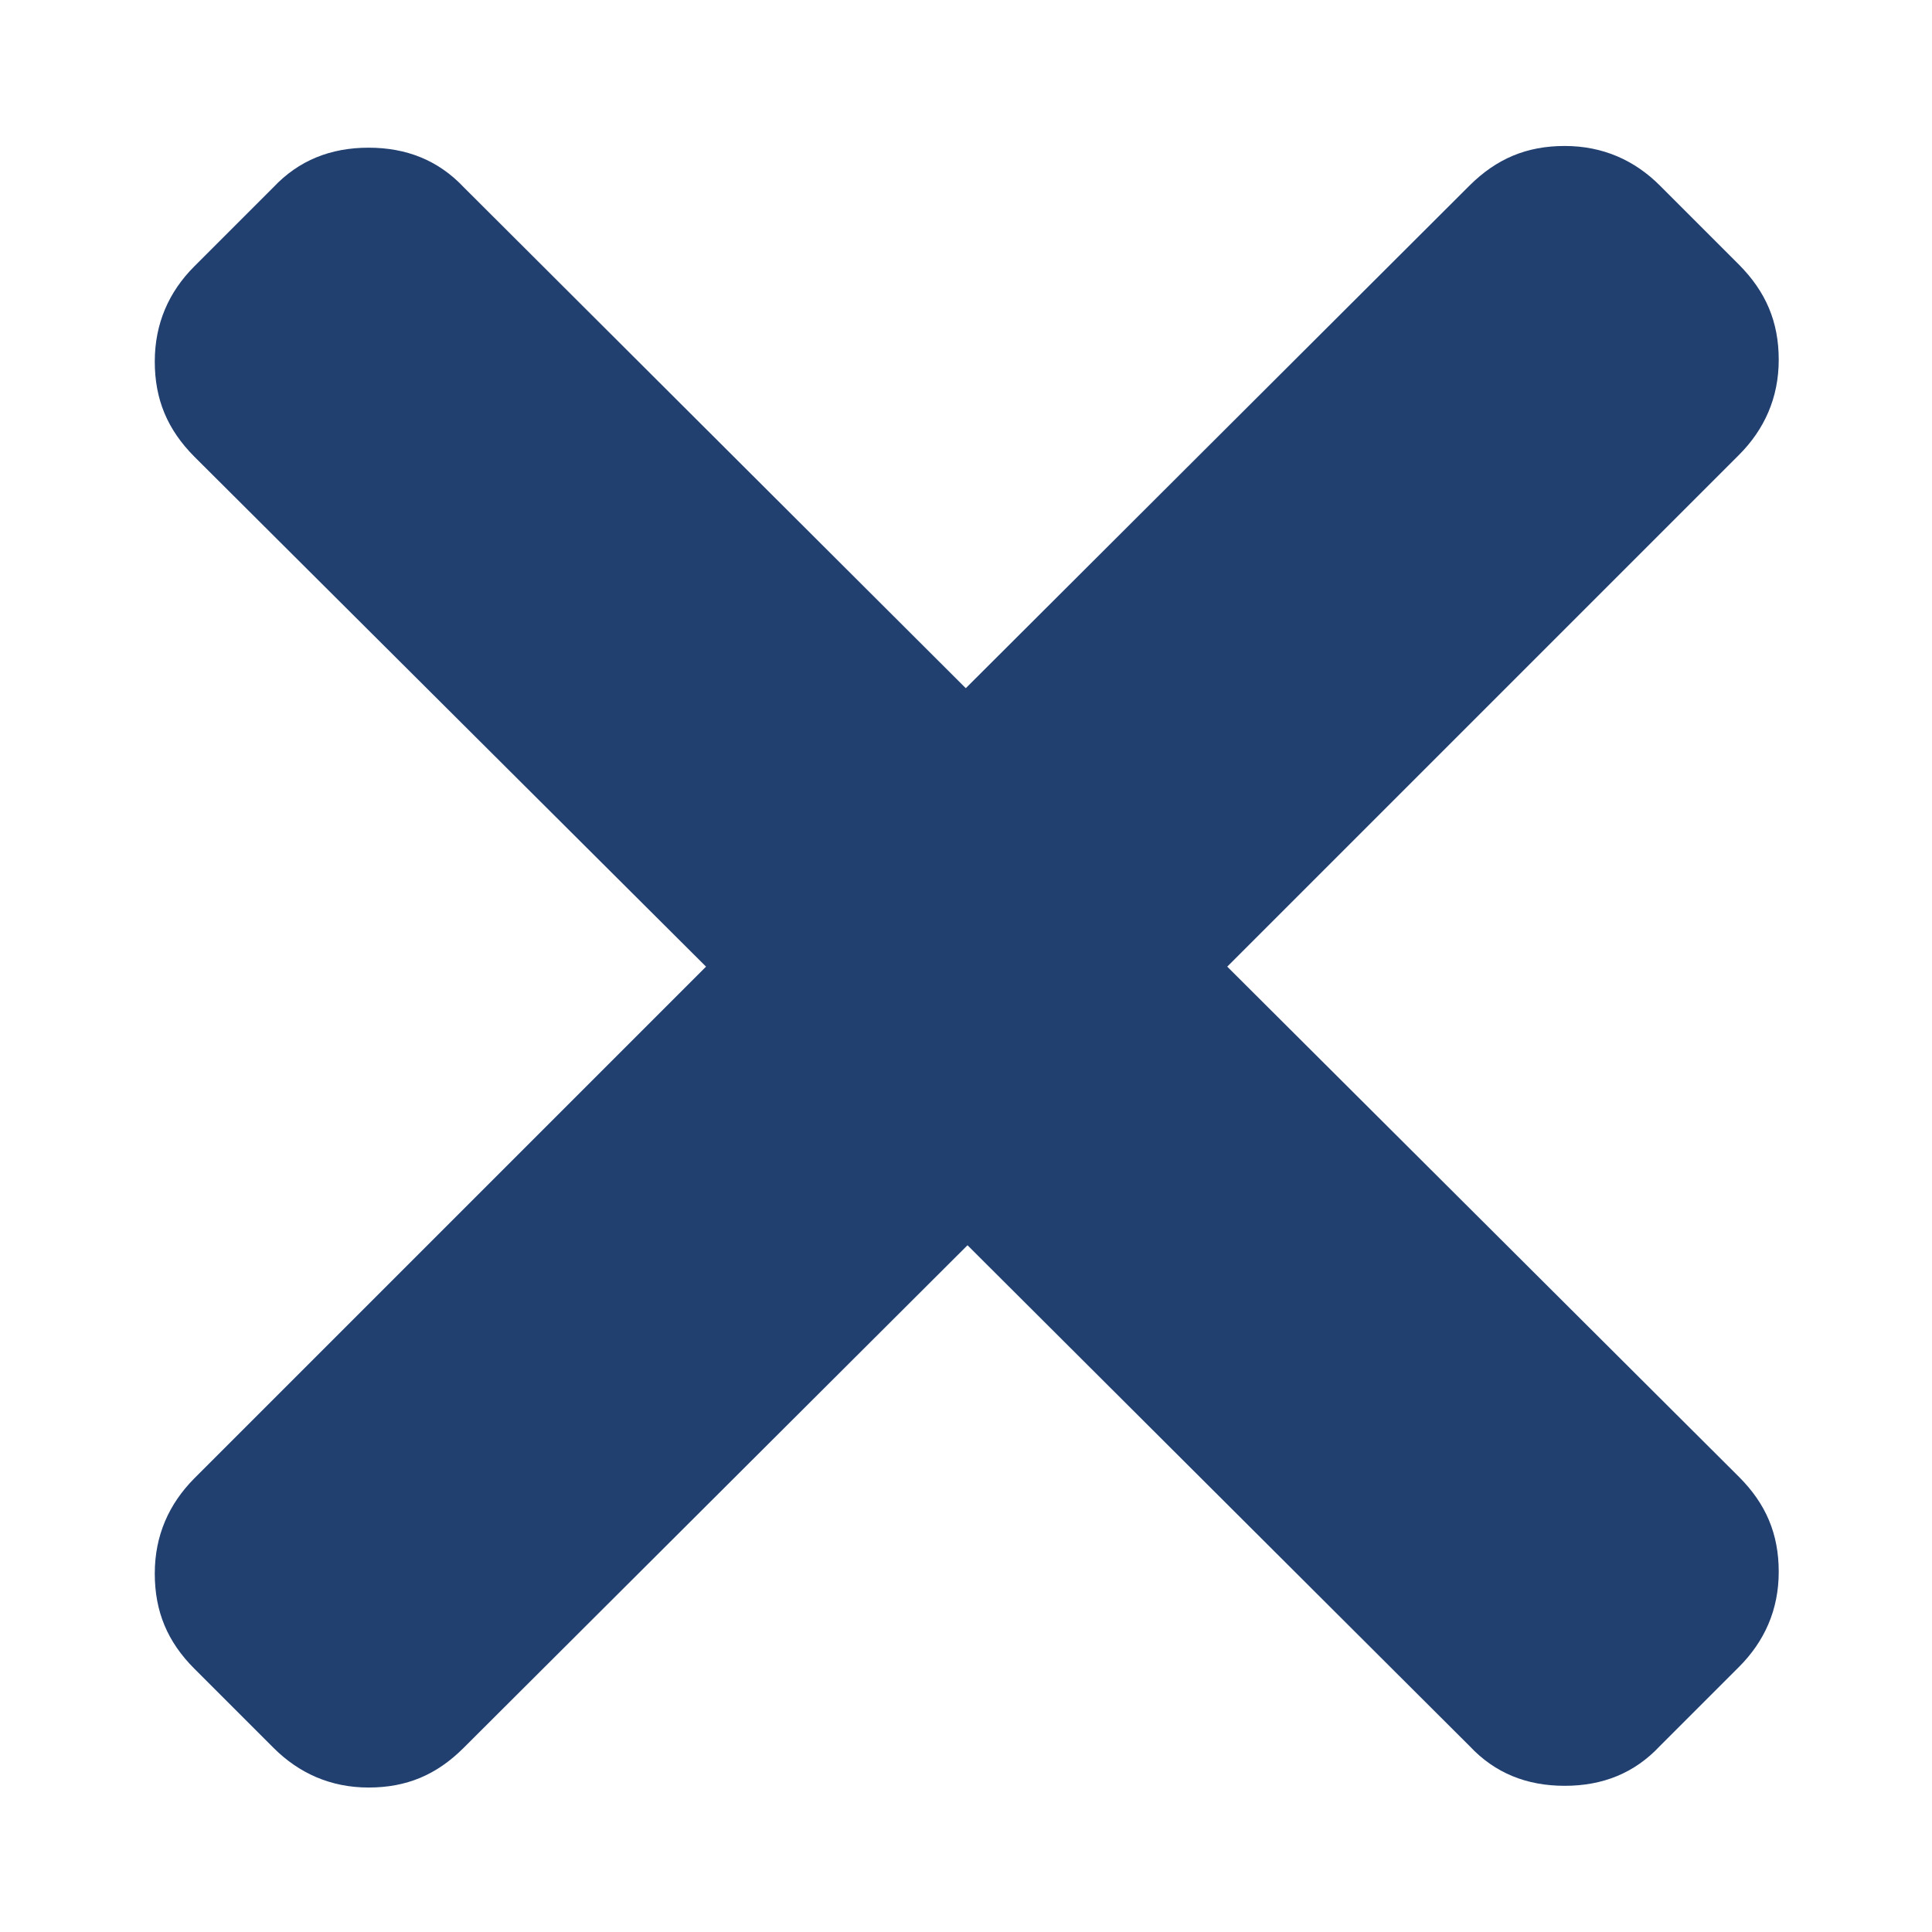 <svg width="9" height="9" viewBox="0 0 9 9" fill="none" xmlns="http://www.w3.org/2000/svg">
<path d="M5.356 4.061L2.16 0.872C2.042 0.747 1.894 0.688 1.717 0.688C1.54 0.688 1.392 0.747 1.274 0.872L0.905 1.241C0.787 1.359 0.721 1.507 0.721 1.684C0.721 1.861 0.78 2.001 0.905 2.127L3.289 4.503L0.905 6.887C0.787 7.006 0.721 7.153 0.721 7.33C0.721 7.507 0.78 7.648 0.905 7.773L1.274 8.142C1.392 8.26 1.54 8.327 1.717 8.327C1.894 8.327 2.034 8.268 2.16 8.142L5.356 4.954C5.474 4.828 5.54 4.681 5.54 4.511C5.54 4.341 5.481 4.193 5.356 4.068V4.061Z" fill="#214070"/>
<path d="M3.65 4.946L6.846 8.134C6.964 8.26 7.112 8.319 7.289 8.319C7.466 8.319 7.614 8.26 7.732 8.134L8.101 7.765C8.219 7.647 8.286 7.5 8.286 7.322C8.286 7.145 8.226 7.005 8.101 6.88L5.717 4.503L8.101 2.119C8.219 2.001 8.286 1.853 8.286 1.676C8.286 1.499 8.226 1.359 8.101 1.233L7.732 0.864C7.614 0.746 7.466 0.68 7.289 0.68C7.112 0.68 6.972 0.739 6.846 0.864L3.65 4.053C3.532 4.178 3.466 4.326 3.466 4.496C3.466 4.665 3.525 4.813 3.65 4.938V4.946Z" fill="#214070"/>
</svg>
